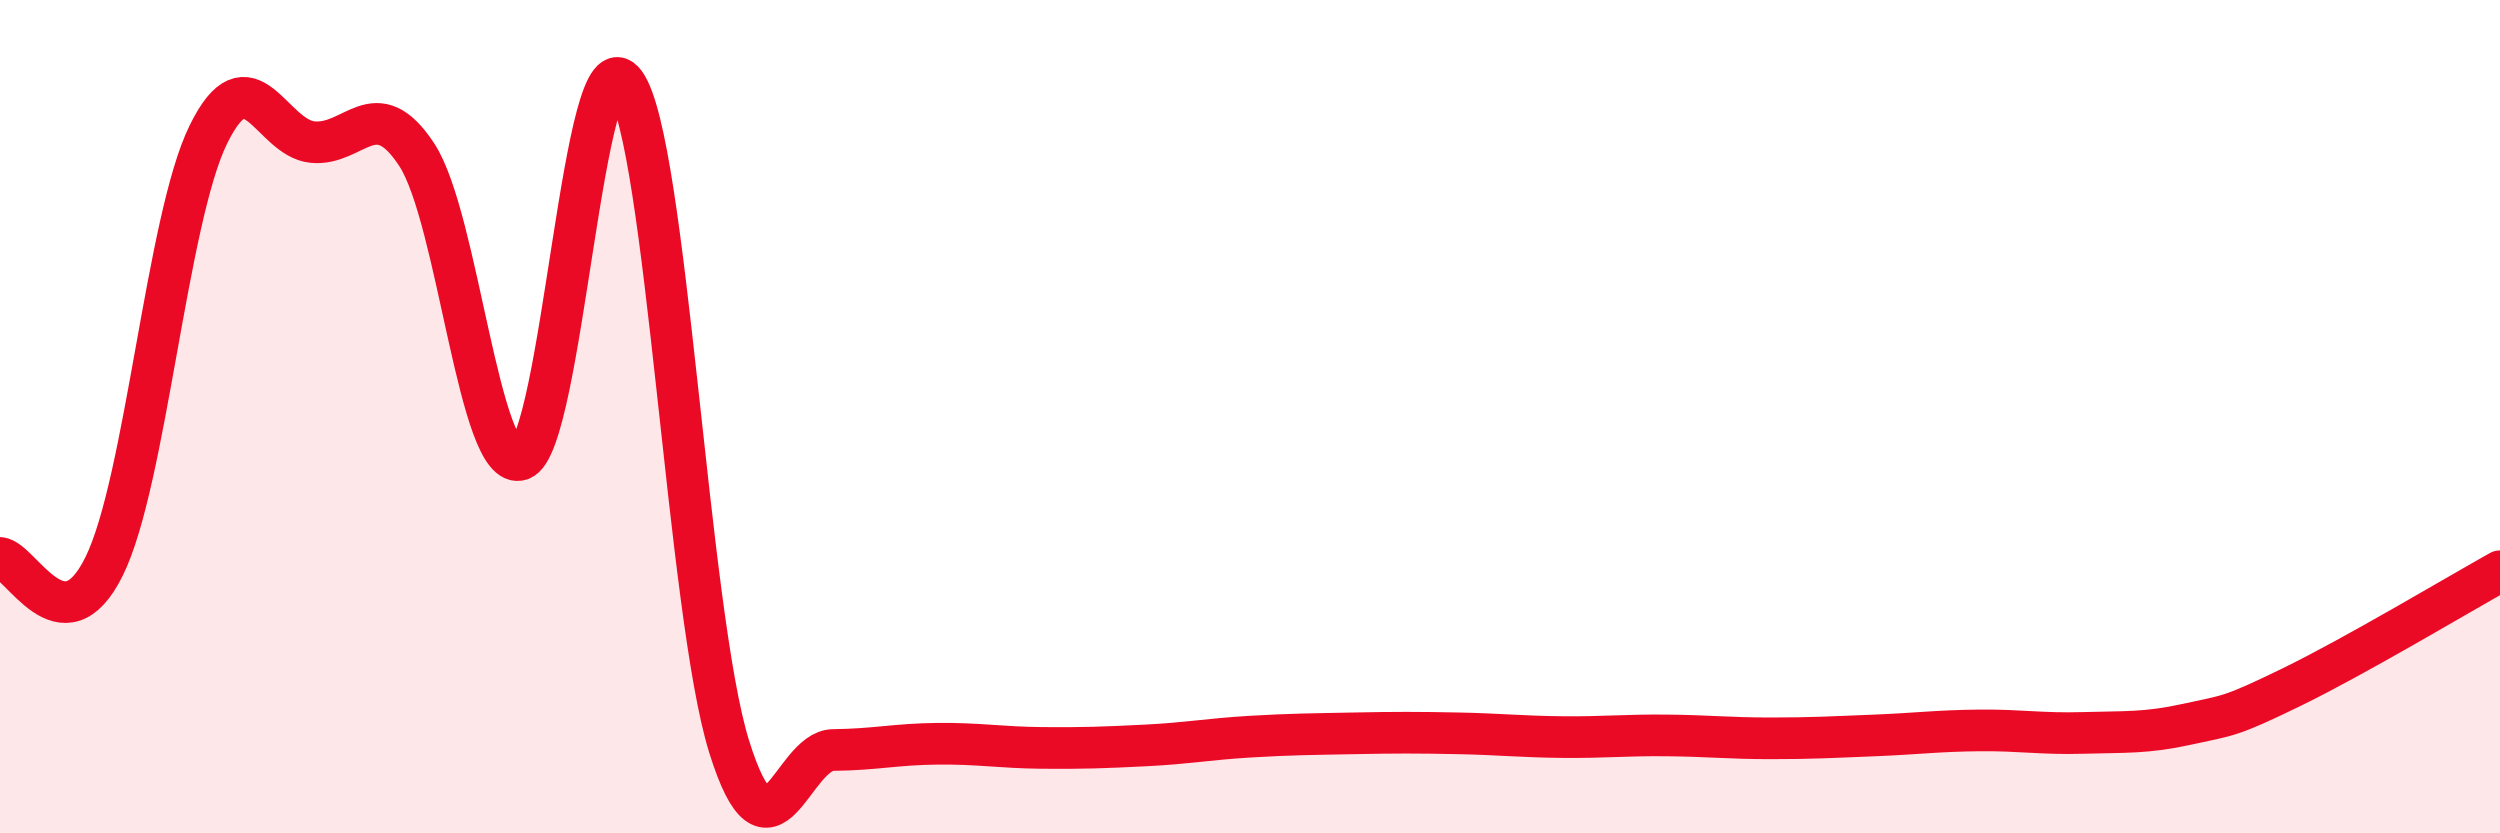 
    <svg width="60" height="20" viewBox="0 0 60 20" xmlns="http://www.w3.org/2000/svg">
      <path
        d="M 0,13.39 C 0.5,13.43 1.5,15.62 2.5,13.59 C 3.5,11.56 4,5.27 5,3.23 C 6,1.19 6.5,3.31 7.5,3.41 C 8.5,3.51 9,2.19 10,3.71 C 11,5.23 11.5,11.37 12.5,11.03 C 13.5,10.69 14,0.62 15,2 C 16,3.38 16.5,14.72 17.5,17.92 C 18.5,21.12 19,18.01 20,18 C 21,17.99 21.5,17.86 22.5,17.85 C 23.5,17.84 24,17.94 25,17.95 C 26,17.96 26.5,17.94 27.5,17.89 C 28.5,17.84 29,17.74 30,17.68 C 31,17.62 31.5,17.62 32.5,17.6 C 33.5,17.58 34,17.58 35,17.6 C 36,17.62 36.5,17.68 37.5,17.69 C 38.5,17.7 39,17.64 40,17.65 C 41,17.66 41.5,17.72 42.5,17.72 C 43.5,17.72 44,17.69 45,17.65 C 46,17.61 46.5,17.54 47.5,17.53 C 48.5,17.52 49,17.62 50,17.59 C 51,17.56 51.5,17.6 52.5,17.38 C 53.5,17.16 53.5,17.22 55,16.49 C 56.5,15.76 59,14.27 60,13.71L60 20L0 20Z"
        fill="#EB0A25"
        opacity="0.1"
        stroke-linecap="round"
        stroke-linejoin="round"
      />
      <path
        d="M 0,13.39 C 0.5,13.43 1.5,15.62 2.5,13.59 C 3.5,11.56 4,5.27 5,3.23 C 6,1.19 6.5,3.31 7.5,3.41 C 8.5,3.51 9,2.19 10,3.71 C 11,5.23 11.5,11.37 12.5,11.03 C 13.5,10.69 14,0.62 15,2 C 16,3.38 16.5,14.72 17.5,17.92 C 18.5,21.12 19,18.01 20,18 C 21,17.99 21.5,17.86 22.5,17.85 C 23.5,17.84 24,17.94 25,17.95 C 26,17.96 26.5,17.94 27.5,17.89 C 28.5,17.84 29,17.74 30,17.68 C 31,17.62 31.5,17.62 32.5,17.6 C 33.5,17.58 34,17.58 35,17.6 C 36,17.62 36.5,17.68 37.5,17.69 C 38.5,17.7 39,17.64 40,17.65 C 41,17.66 41.5,17.72 42.5,17.72 C 43.5,17.72 44,17.69 45,17.65 C 46,17.61 46.5,17.54 47.5,17.53 C 48.5,17.52 49,17.62 50,17.59 C 51,17.56 51.5,17.6 52.5,17.38 C 53.5,17.16 53.5,17.22 55,16.49 C 56.5,15.76 59,14.27 60,13.71"
        stroke="#EB0A25"
        stroke-width="1"
        fill="none"
        stroke-linecap="round"
        stroke-linejoin="round"
      />
    </svg>
  